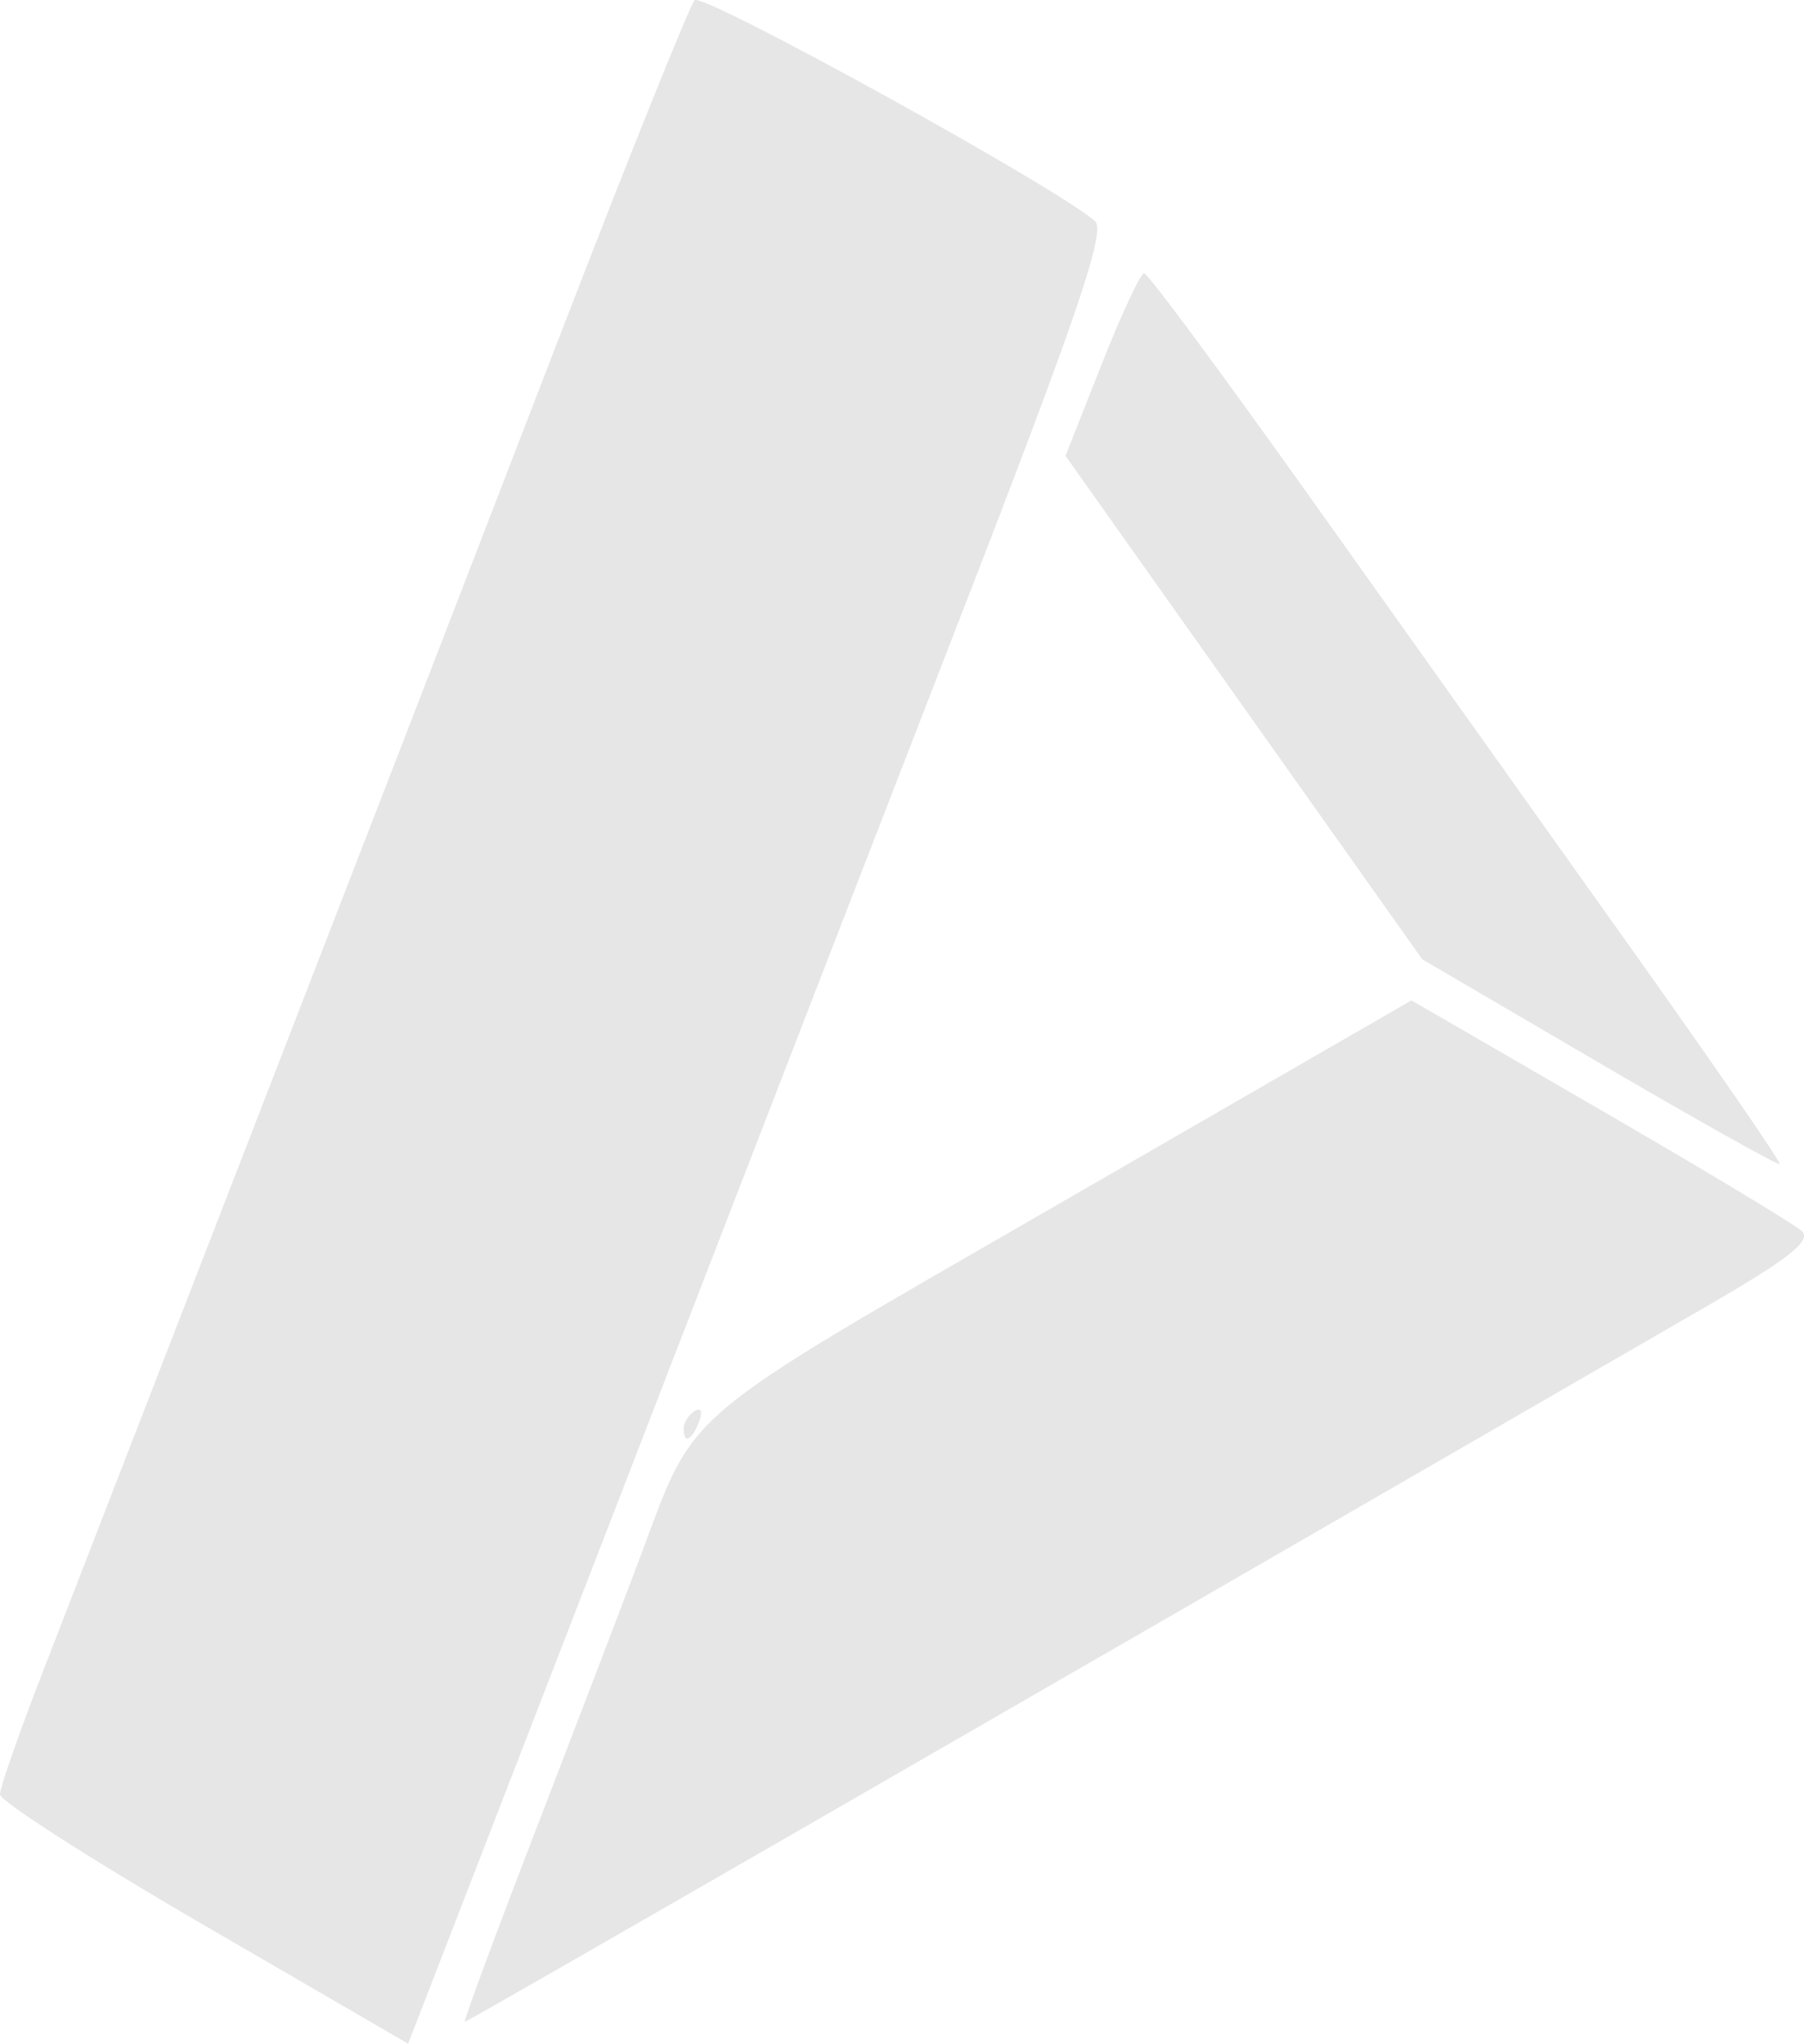 <svg xmlns:inkscape="http://www.inkscape.org/namespaces/inkscape" xmlns:sodipodi="http://sodipodi.sourceforge.net/DTD/sodipodi-0.dtd" xmlns="http://www.w3.org/2000/svg" xmlns:svg="http://www.w3.org/2000/svg" width="42.588mm" height="48.238mm" viewBox="0 0 42.588 48.238" version="1.1" id="svg323" xml:space="preserve" inkscape:version="1.2.1 (9c6d41e410, 2022-07-14)" sodipodi:docname="athena.svg"><sodipodi:namedview id="namedview325" pagecolor="#ffffff" bordercolor="#e6e6e6" borderopacity="0.25" inkscape:showpageshadow="2" inkscape:pageopacity="0.0" inkscape:pagecheckerboard="0" inkscape:deskcolor="#e6e6e6" inkscape:document-units="mm" showgrid="false" inkscape:zoom="0.89263468" inkscape:cx="30.807676" inkscape:cy="138.91461" inkscape:window-width="3440" inkscape:window-height="1377" inkscape:window-x="1912" inkscape:window-y="-8" inkscape:window-maximized="1" inkscape:current-layer="layer1" fill="#e6e6e6"/><defs id="defs320" fill="#e6e6e6"/><g inkscape:label="Layer 1" inkscape:groupmode="layer" id="layer1" transform="translate(-84.82,-111.636)"><g id="g622"><path style="fill:#e6e6e6;stroke-width:0.265" d="m 100.959,145.35 c 0,-0.137 0.118,-0.322 0.262,-0.411 0.15,-0.093 0.194,0.013 0.104,0.249 -0.176,0.458 -0.366,0.542 -0.366,0.162 z" id="path312"/><path style="fill:#e6e6e6;stroke-width:0.265" d="m 89.637,157.075 c -2.65,-1.539 -4.818,-2.929 -4.818,-3.088 0,-0.159 0.465,-1.487 1.034,-2.95 0.568,-1.463 2.486,-6.411 4.261,-10.995 1.775,-4.584 3.62,-9.346 4.099,-10.583 0.48,-1.237 2.204,-5.702 3.832,-9.922 1.628,-4.22 3.056,-7.773 3.173,-7.895 0.189,-0.198 8.647,4.47 9.457,5.219 0.251,0.232 -0.432,2.246 -3.063,9.028 -1.862,4.801 -4.49,11.587 -5.84,15.079 -2.429,6.286 -3.177,8.217 -5.91,15.273 l -1.407,3.632 z" id="path310"/><path style="fill:#e6e6e6;stroke-width:0.265" d="m 97.431,154.925 c 0.94,-2.437 2.057,-5.355 2.481,-6.483 1.357,-3.613 0.787,-3.13 9.894,-8.385 l 8.335,-4.81 4.44,2.571 c 2.442,1.414 4.588,2.705 4.769,2.868 0.252,0.227 -0.275,0.646 -2.249,1.787 -17.595,10.17 -29.25,16.884 -29.308,16.884 -0.039,0 0.698,-1.994 1.639,-4.432 z m 25.145,-18.201 -4.18,-2.445 -4.211,-5.942 -4.211,-5.942 0.851,-2.155 c 0.468,-1.185 0.92,-2.155 1.005,-2.156 0.085,-9e-4 1.869,2.409 3.966,5.356 2.096,2.947 5.455,7.665 7.463,10.485 2.008,2.82 3.617,5.153 3.575,5.186 -0.042,0.033 -1.958,-1.041 -4.257,-2.386 z" id="path308"/></g></g></svg>